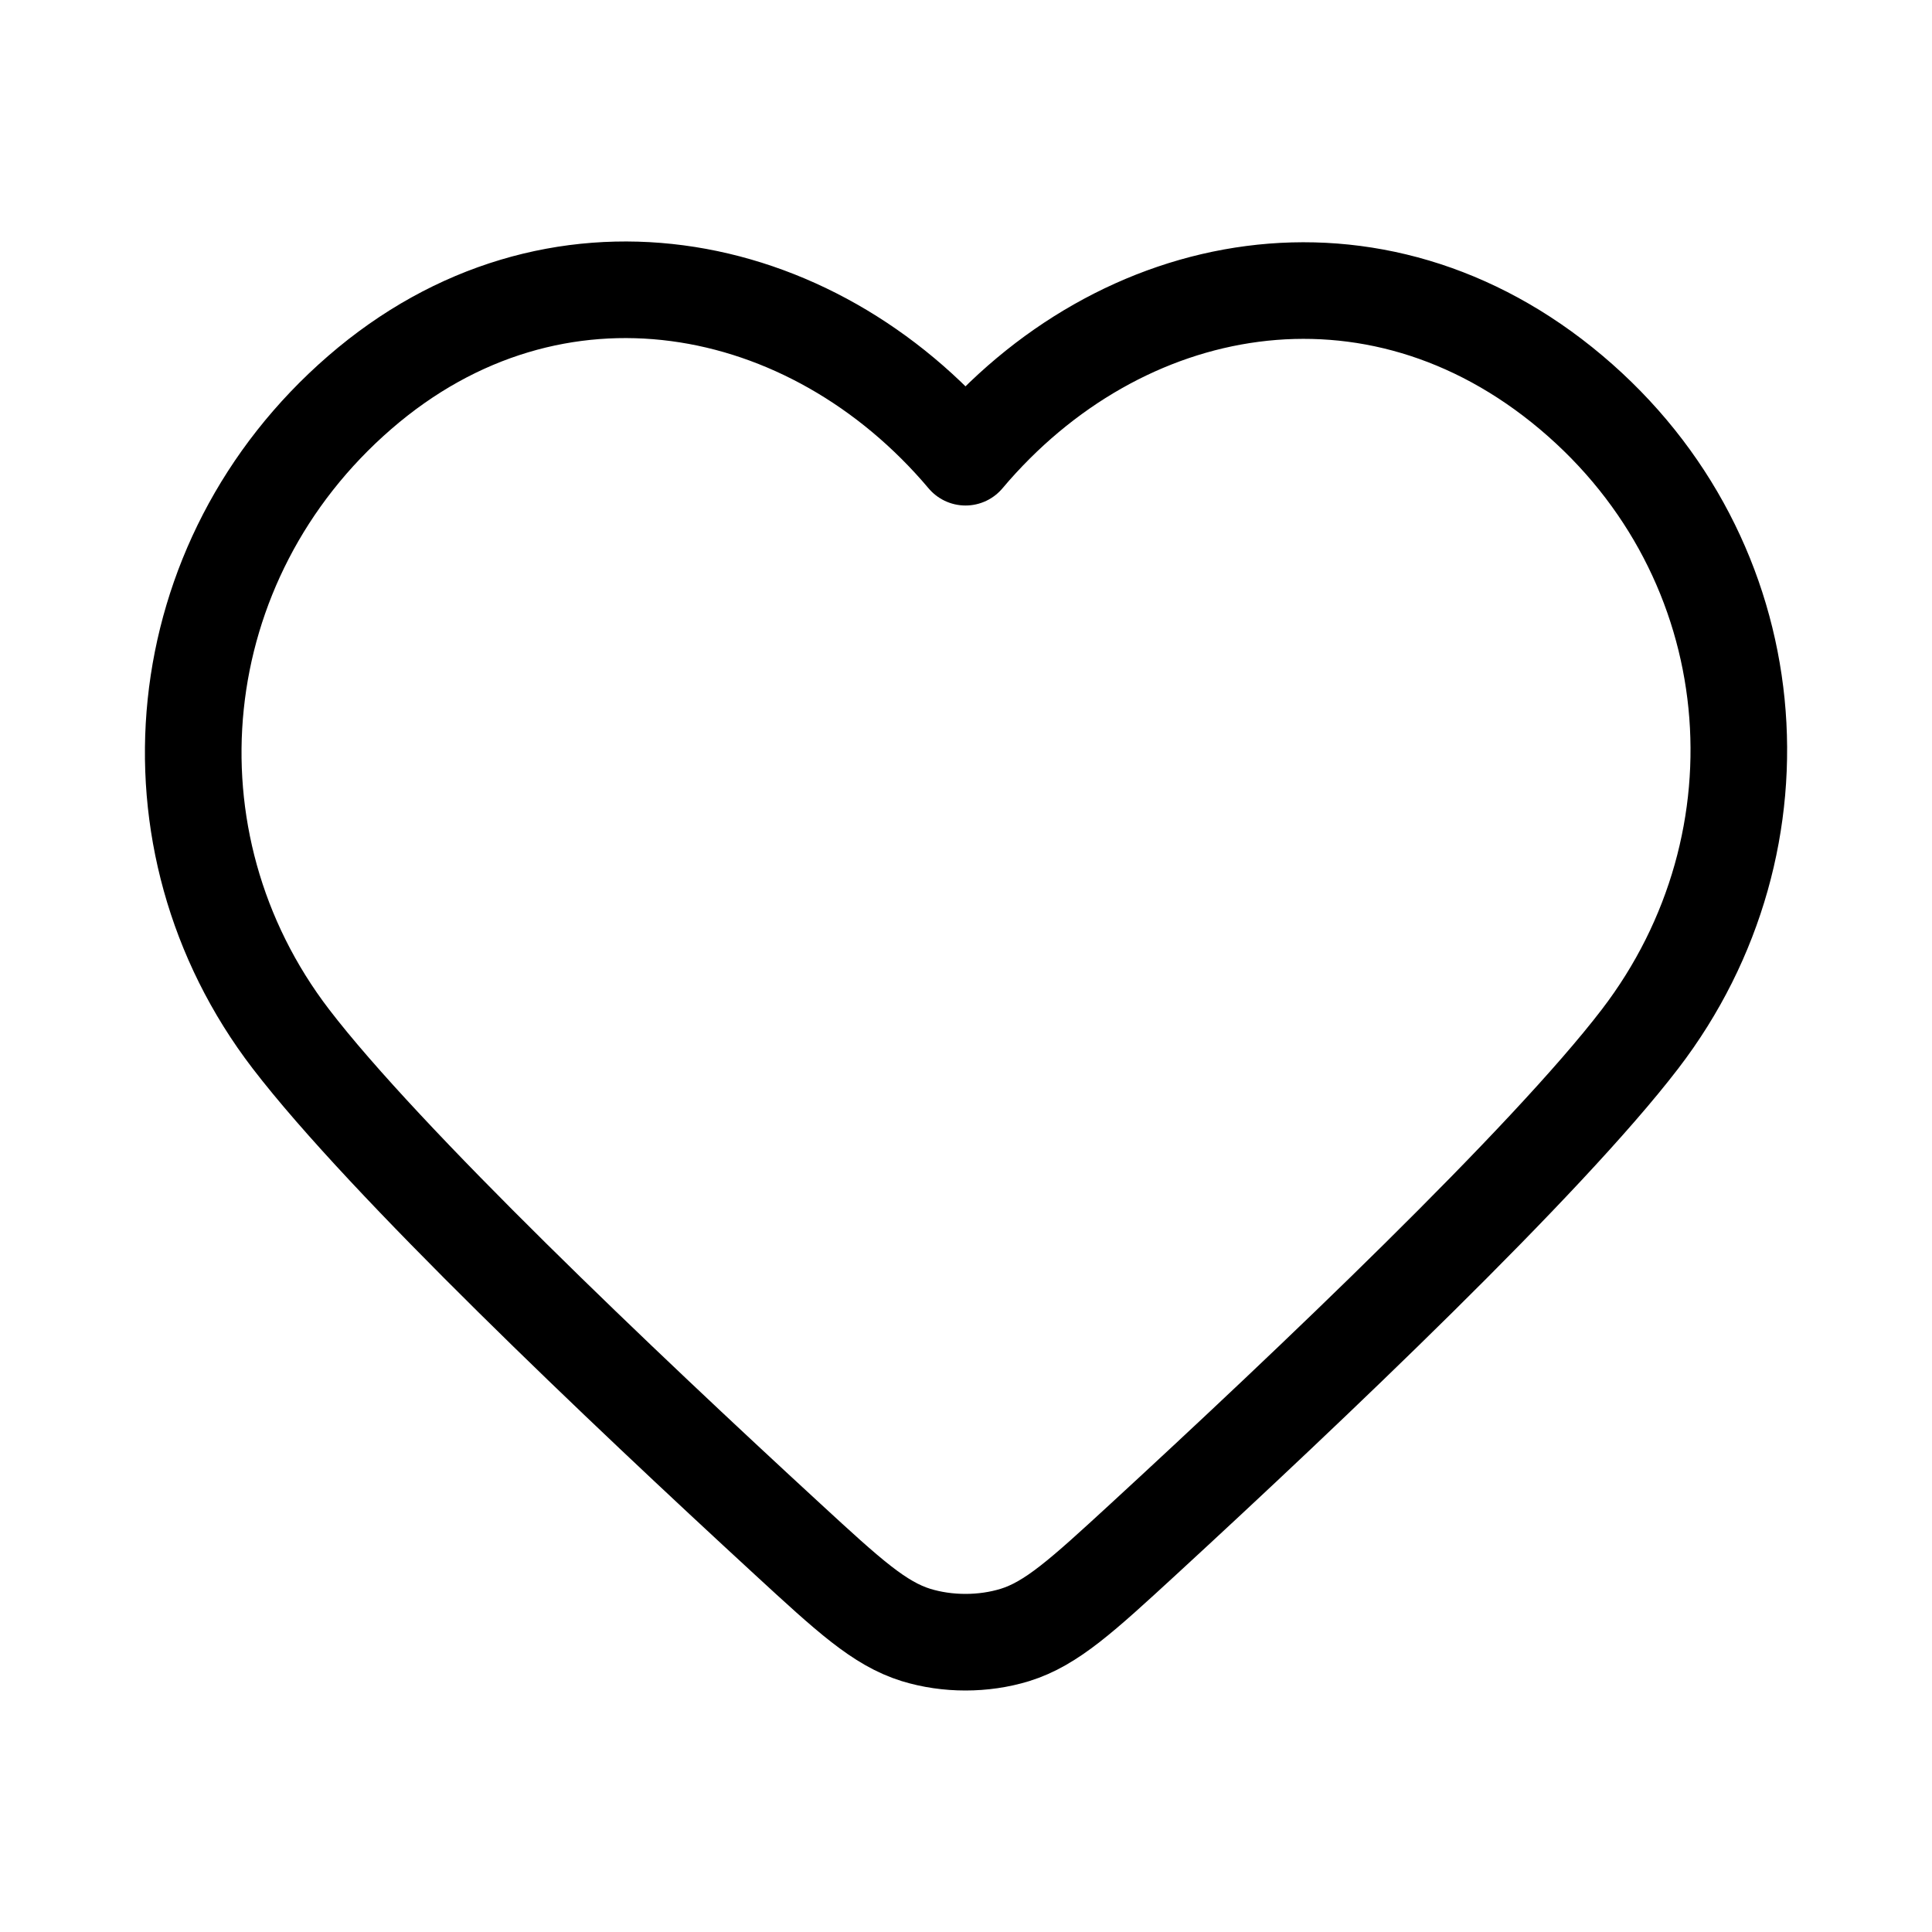 <svg width="20" height="20" viewBox="0 0 20 20" fill="none"
  xmlns="http://www.w3.org/2000/svg">
  <path fill-rule="evenodd" clip-rule="evenodd" d="M9.995 4.733C8.395 2.836 5.728 2.326 3.724 4.063C1.72 5.799 1.438 8.702 3.011 10.755C3.986 12.027 6.434 14.351 8.155 15.935C8.787 16.517 9.103 16.807 9.482 16.925C9.808 17.025 10.181 17.025 10.507 16.925C10.886 16.807 11.202 16.517 11.835 15.935C13.556 14.351 16.003 12.027 16.978 10.755C18.552 8.702 18.304 5.781 16.265 4.063C14.227 2.345 11.594 2.836 9.995 4.733Z" stroke="black" stroke-linecap="round" stroke-linejoin="round"/>
</svg>
